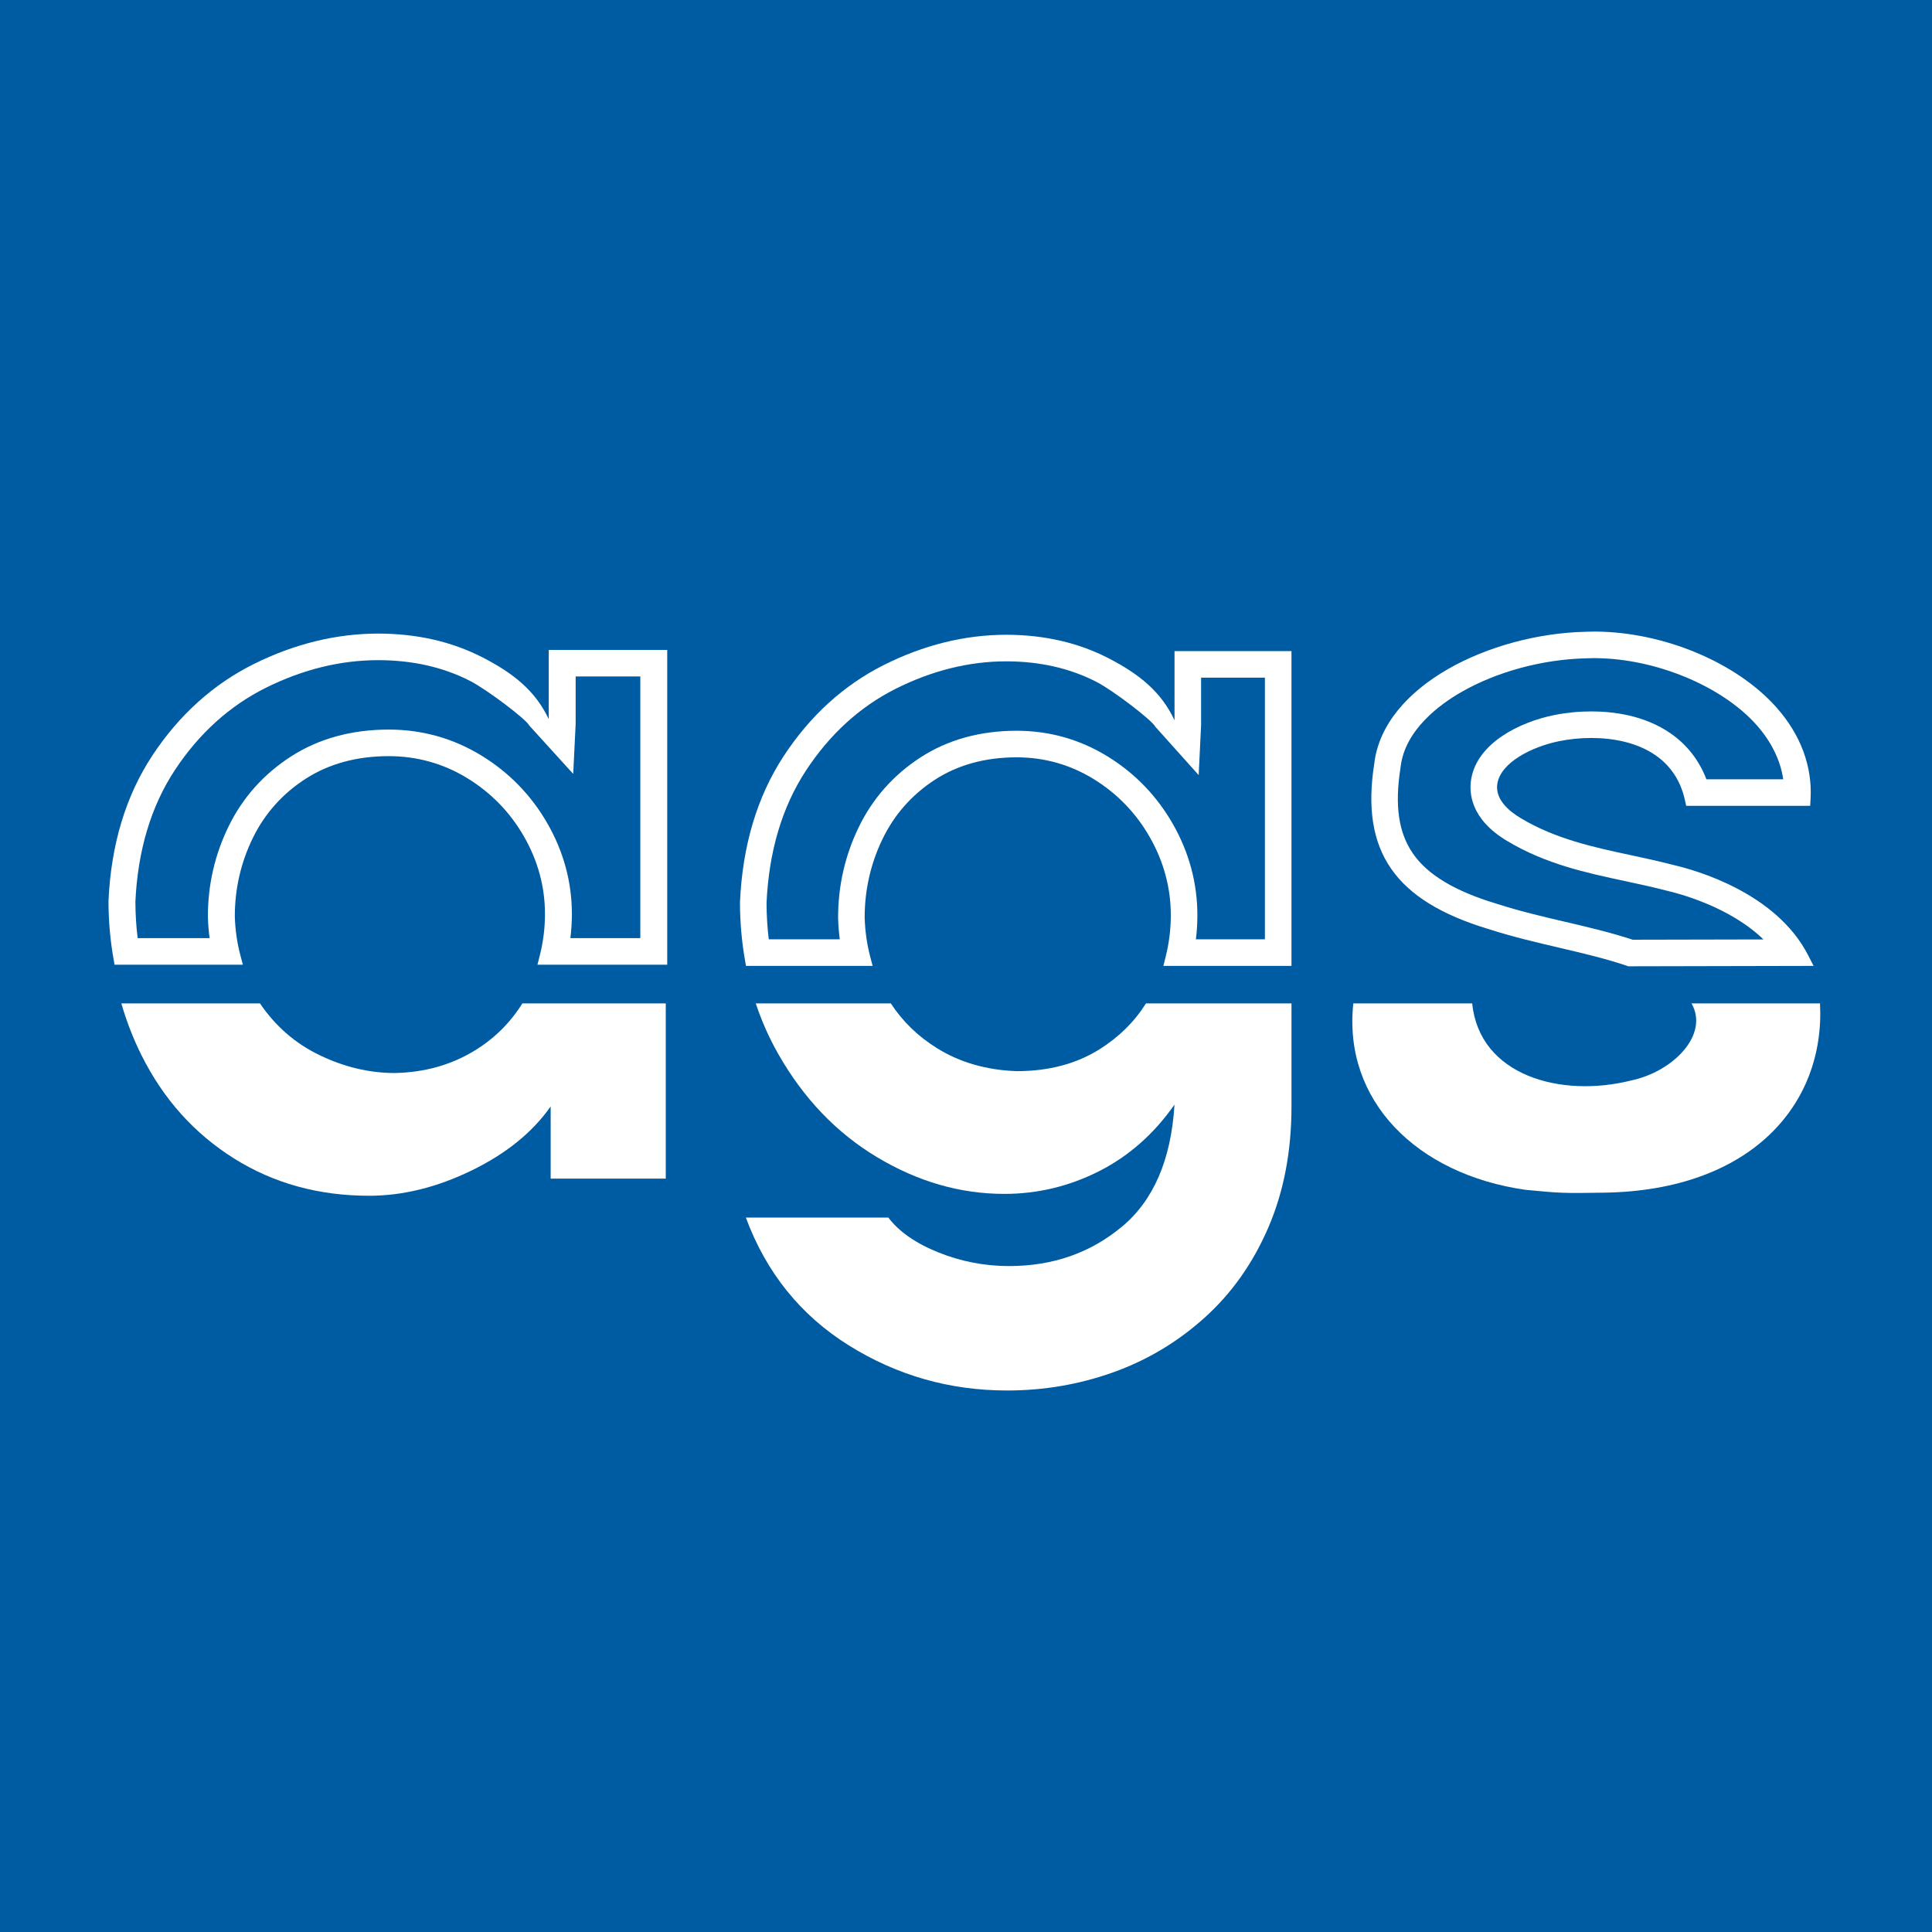 <?xml version="1.0" encoding="utf-8"?>
<!-- Generator: Adobe Illustrator 15.0.2, SVG Export Plug-In . SVG Version: 6.00 Build 0)  -->
<!DOCTYPE svg PUBLIC "-//W3C//DTD SVG 1.1//EN" "http://www.w3.org/Graphics/SVG/1.1/DTD/svg11.dtd">
<svg version="1.1" id="Ebene_1" xmlns="http://www.w3.org/2000/svg" xmlns:xlink="http://www.w3.org/1999/xlink" x="0px" y="0px"
	 width="800px" height="800.003px" viewBox="0 0 800 800.003" enable-background="new 0 0 800 800.003" xml:space="preserve">
<rect x="0" y="0" width="800" height="800.003" fill="#333333" stroke="none"/>
<g>
	<path fill="#005CA2" d="M0,800.003h800v-800H0V800.003z"/>
</g>
<g>
	<path fill="#FFFFFF" d="M416.647,273.848c13.926,0,26.54,2.883,37.49,8.568c7.021,3.646,23.055,15.948,24.238,18.489l17.972,20.039
		l1-20.682v-19.653h26.427v108.343h-28.58c0.408-3.311,0.613-6.65,0.613-9.994c0-13.155-3.361-25.764-9.985-37.469
		c-6.578-11.647-15.656-21.114-26.991-28.144c-11.526-7.135-24.261-10.753-37.85-10.753c-15.18,0-28.616,3.739-39.935,11.112
		c-11.207,7.299-19.811,17.071-25.57,29.04c-5.597,11.616-8.434,24.125-8.434,37.18v0.157l0.004,0.157
		c0.084,2.939,0.316,5.849,0.693,8.713h-29.415c-0.592-4.961-0.899-10.014-0.914-15.095c0.966-21.244,6.42-39.618,16.211-54.616
		c9.848-15.083,22.349-26.515,37.15-33.975C385.821,277.689,401.255,273.848,416.647,273.848 M416.647,262.848
		c-17.121,0-34.22,4.235-50.821,12.593c-16.562,8.348-30.493,21.059-41.415,37.787c-10.922,16.731-16.977,37.005-18.001,60.396
		c0.009,8.053,0.695,16.064,2.043,23.808l0.44,2.521h52.444l-1.004-3.815c-1.364-5.18-2.133-10.667-2.292-16.213
		c0-11.389,2.472-22.294,7.344-32.405c4.878-10.136,12.165-18.41,21.664-24.597c9.499-6.188,20.913-9.33,33.932-9.33
		c11.517,0,22.305,3.067,32.06,9.106c9.738,6.039,17.545,14.181,23.203,24.2c5.683,10.041,8.563,20.83,8.563,32.06
		c0,5.806-0.715,11.597-2.128,17.211l-0.948,3.783h53.043V269.609h-48.427v28.653c-5.509-11.831-14.642-19.117-27.141-25.608
		C446.677,266.149,432.361,262.848,416.647,262.848L416.647,262.848z"/>
	<path fill="#FFFFFF" d="M659.86,272.521c0.173,0,0.345,0.001,0.516,0.004l0.06,0.001l0.059,0
		c24.998,0.122,52.502,11.517,66.878,27.701c6.114,6.9,9.853,14.55,11.028,22.453h-31.823c-2.947-7.773-7.976-14.256-14.77-18.974
		c-10.848-7.543-23.865-9.126-32.876-9.126c-5.137,0-10.448,0.522-15.364,1.511c-14.248,2.873-31.798,11.52-34.368,26.443
		c-0.975,5.686-0.344,16.58,14.819,25.659c16.005,9.613,32.839,13.215,49.113,16.697l0.261,0.056
		c5.711,1.228,11.104,2.388,16.393,3.774l0.167,0.044l0.167,0.039c4.941,1.131,26.069,6.609,40.09,20.199l-54.138,0.116
		c-9.017-2.973-18.182-5.12-27.862-7.387c-9.241-2.159-18.796-4.392-28.453-7.498l-0.096-0.031l-0.097-0.029
		c-17.136-5.167-28.423-11.955-34.507-20.753c-5.956-8.614-7.59-19.89-5.14-35.484l0.033-0.215l0.025-0.216
		c1.795-15.378,16.439-25.942,25.009-30.871c14.74-8.477,33.577-13.591,51.682-14.032l0.082-0.002l0.082-0.003
		C657.776,272.561,658.869,272.521,659.86,272.521 M659.86,261.521c-1.158,0-2.342,0.042-3.462,0.085
		c-39.053,0.95-83.559,22.156-87.349,54.624c-5.697,36.273,8.476,56.758,47.338,68.476c9.999,3.216,19.822,5.519,29.318,7.738
		c9.875,2.313,19.2,4.5,28.093,7.515l0.479,0.165l76.694-0.165l-2.265-4.416c-13.235-25.86-46.377-35.227-56.133-37.461
		c-5.607-1.47-11.207-2.67-17.131-3.944c-15.401-3.295-31.326-6.702-45.762-15.373c-5.01-3-10.747-7.923-9.642-14.371
		c1.512-8.778,14.382-15.237,25.7-17.519c3.97-0.798,8.495-1.294,13.19-1.294c9.196,0,19.039,1.902,26.597,7.158
		c6.32,4.389,10.412,10.631,12.163,18.559l0.525,2.384h51.345l0.164-2.872c0.762-13.497-4.123-26.594-14.121-37.877
		c-16.563-18.648-46.729-31.268-75.057-31.406C660.32,261.523,660.09,261.521,659.86,261.521L659.86,261.521z"/>
	<path fill="#FFFFFF" d="M50.252,415.493c2.13,7.456,4.936,14.641,8.369,21.521c9.065,18.129,21.834,32.354,38.269,42.671
		c16.434,10.312,35.072,15.454,55.962,15.454c13.902,0,28.019-3.479,42.333-10.422c14.325-6.958,25.27-15.794,32.834-26.554v29.888
		h47.659v-72.558h-59.375c-5.141,8.206-11.869,14.826-20.238,19.823c-9.575,5.739-20.422,8.75-32.53,9.001
		c-10.639,0-21.073-2.49-31.323-7.456c-9.978-4.826-18.172-11.957-24.562-21.368H50.252z"/>
	<path fill="#FFFFFF" d="M312.949,415.493c2.412,7.249,5.489,14.195,9.249,20.824c10.509,18.51,24.216,32.834,41.095,42.921
		c16.878,10.096,34.389,15.128,52.582,15.128c13.705,0,26.78-3.117,39.149-9.358c12.356-6.249,22.79-15.443,31.311-27.617
		c-1.401,22.803-8.661,39.637-21.736,50.529c-13.063,10.89-28.649,16.334-46.779,16.334c-10.051,0-19.812-1.867-29.225-5.649
		c-9.423-3.782-16.326-8.598-20.749-14.435H308.84c8.455,22.814,22.671,40.454,42.626,52.92
		c19.955,12.454,41.812,18.683,65.581,18.683c15.183,0,29.782-2.489,43.811-7.487c14.033-5.001,26.652-12.522,37.857-22.587
		c11.216-10.053,20.03-22.508,26.444-37.345c6.401-14.824,9.617-31.55,9.617-50.19v-42.67h-60.255
		c-4.771,7.586-11.151,13.889-19.096,18.91c-9.642,6.088-21.118,9.141-34.444,9.141c-12.498-0.444-23.498-3.608-32.976-9.508
		c-7.912-4.913-14.28-11.109-19.127-18.543H312.949z"/>
	<path fill="#FFFFFF" d="M560.383,415.493c-4.336,40.149,26.128,70.755,71.308,77.188c14.411,1.348,14.727,1.469,32.79,1.174
		c60.486-1,91.341-36.453,89.145-78.362h-53.2c7.346,12.836-7.38,28.161-24.979,31.909c-29.008,7.293-62.819-1.9-65.84-31.909
		H560.383z"/>
</g>
<path fill="#FFFFFF" d="M156.605,273.356c14.108,0,26.889,2.883,37.982,8.568c7.114,3.646,23.357,15.948,24.557,18.489
	l18.208,20.039l1.014-20.683v-19.653h26.773V388.46h-28.955c0.413-3.311,0.621-6.65,0.621-9.994
	c0-13.154-3.405-25.764-10.117-37.469c-6.664-11.646-15.861-21.114-27.346-28.144c-11.678-7.136-24.579-10.753-38.347-10.753
	c-15.379,0-28.992,3.738-40.459,11.112c-11.354,7.3-20.07,17.071-25.906,29.04c-5.67,11.615-8.544,24.124-8.544,37.18v0.156
	l0.004,0.158c0.085,2.938,0.32,5.848,0.702,8.713H56.991c-0.6-4.961-0.911-10.014-0.926-15.096
	c0.979-21.244,6.504-39.617,16.424-54.615c9.978-15.084,22.643-26.516,37.639-33.976
	C125.374,277.197,141.012,273.356,156.605,273.356 M156.605,262.356c-17.346,0-34.669,4.235-51.489,12.593
	c-16.78,8.348-30.894,21.059-41.958,37.787c-11.066,16.73-17.199,37.005-18.238,60.396c0.009,8.053,0.704,16.063,2.07,23.807
	l0.446,2.521h53.134l-1.018-3.814c-1.381-5.181-2.16-10.667-2.321-16.213c0-11.39,2.504-22.295,7.439-32.406
	c4.942-10.135,12.325-18.409,21.949-24.596c9.624-6.188,21.188-9.33,34.377-9.33c11.668,0,22.598,3.067,32.481,9.105
	c9.866,6.039,17.775,14.182,23.508,24.2c5.757,10.041,8.676,20.829,8.676,32.06c0,5.807-0.725,11.597-2.156,17.211l-0.961,3.783
	h53.74V269.117h-49.062v28.653c-5.582-11.831-14.834-19.117-27.498-25.608C187.03,265.657,172.525,262.356,156.605,262.356
	L156.605,262.356z"/>
</svg>
